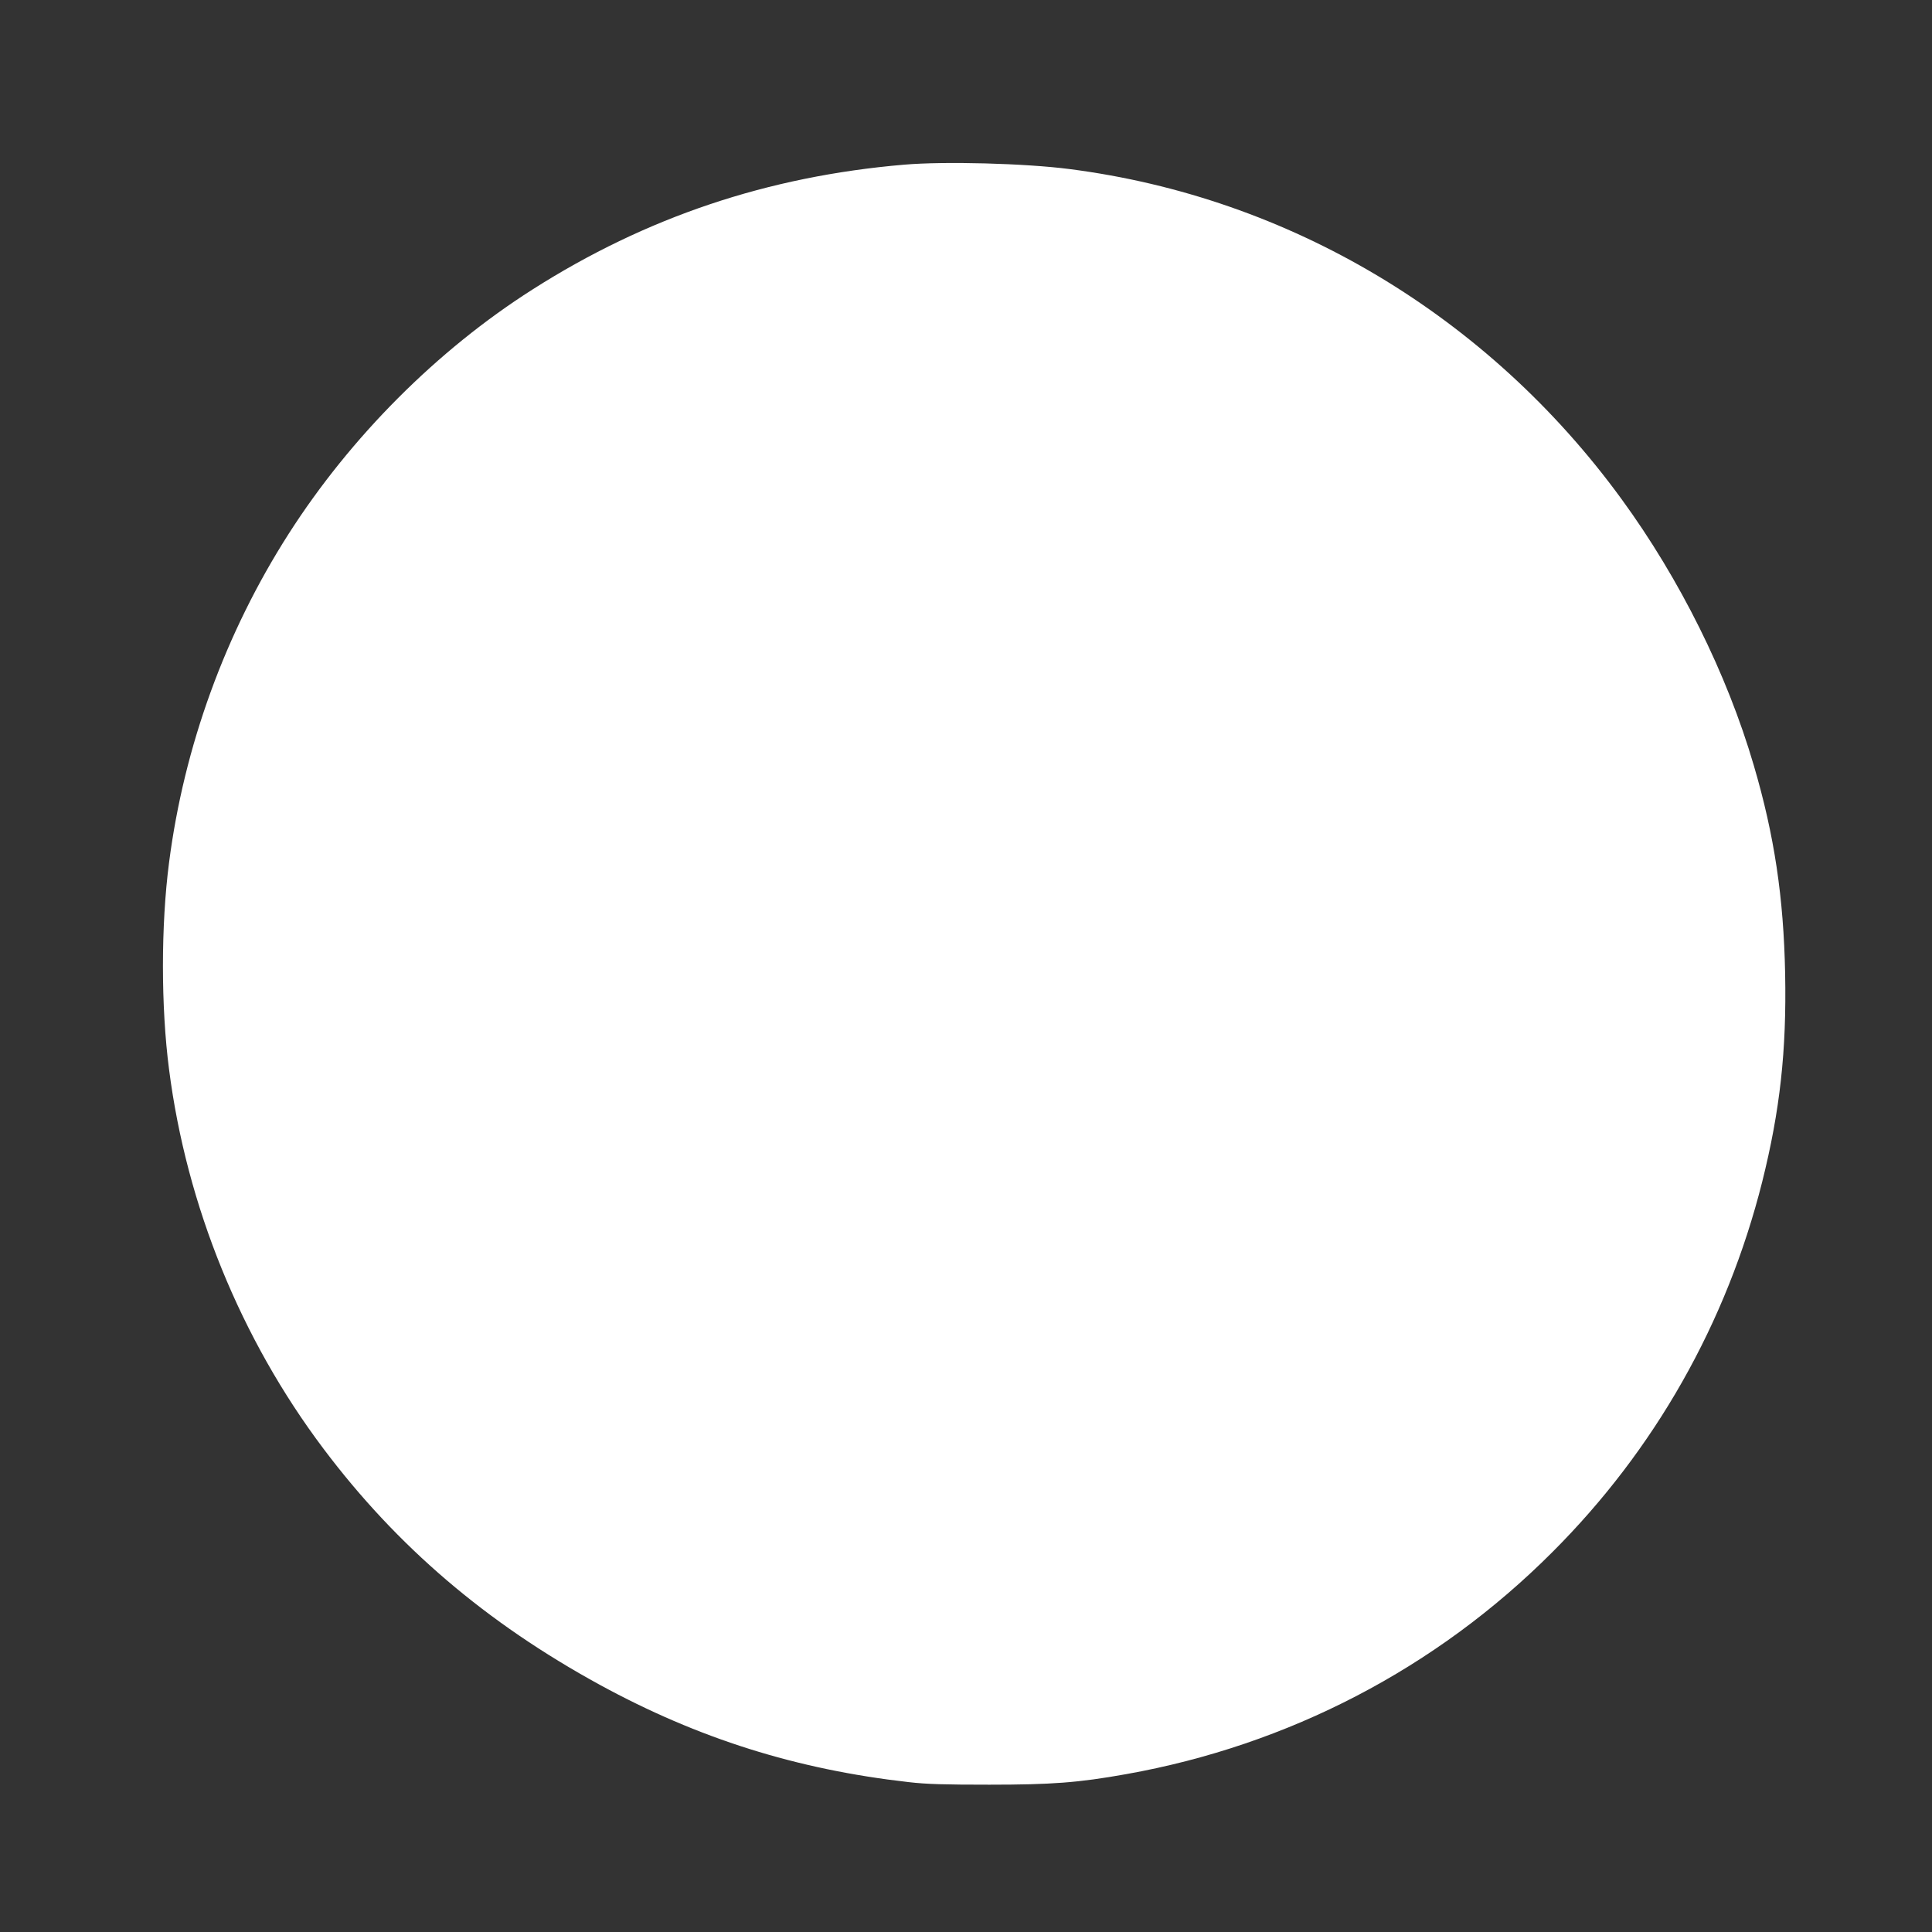 <?xml version="1.0" standalone="no"?>
<!DOCTYPE svg PUBLIC "-//W3C//DTD SVG 20010904//EN"
 "http://www.w3.org/TR/2001/REC-SVG-20010904/DTD/svg10.dtd">
<svg version="1.0" xmlns="http://www.w3.org/2000/svg"
 width="1280pt" height="1280pt" viewBox="0 0 1280 1280"
 preserveAspectRatio="xMidYMid meet">
<rect x="0" y="0" width="1280" height="1280" fill="#333333" stroke="none"/>
<g transform="translate(0,1280) scale(0.1,-0.1)"
fill="#ffffff" stroke="none">
<path d="M5990 11709 c-904 -77 -1710 -348 -2462 -827 -632 -402 -1205 -977
-1615 -1618 -420 -656 -694 -1410 -793 -2179 -54 -416 -54 -954 0 -1370 116
-904 475 -1785 1023 -2513 488 -649 1080 -1154 1832 -1565 653 -356 1303 -560
2045 -644 121 -14 239 -17 535 -17 412 0 589 13 907 70 1076 192 2054 701
2822 1470 680 679 1156 1520 1391 2454 118 472 162 868 152 1380 -10 504 -71
915 -208 1380 -177 605 -490 1235 -877 1765 -884 1212 -2199 1998 -3657 2185
-294 38 -827 52 -1095 29z"/>
</g>
</svg>
